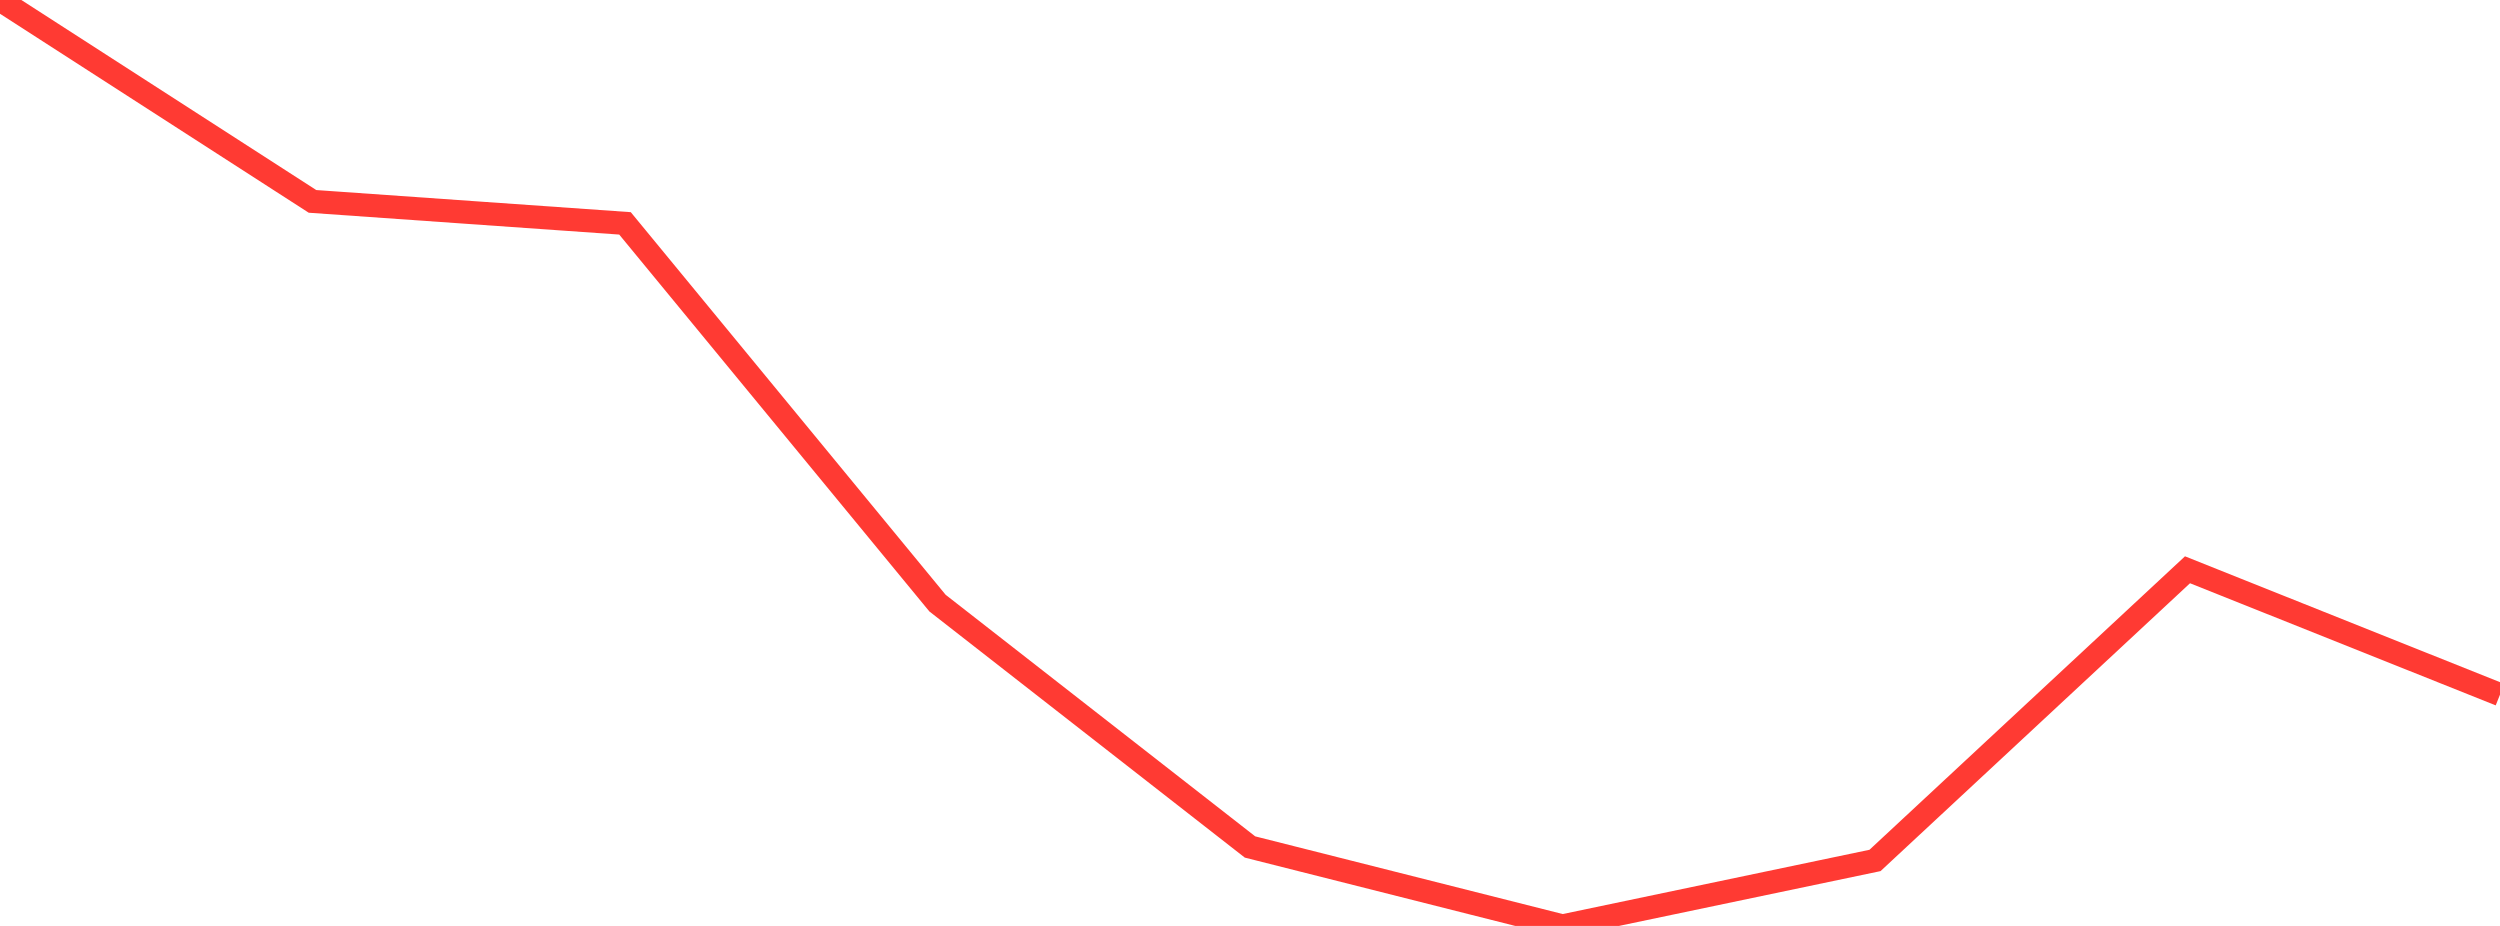 <?xml version="1.0" standalone="no"?>
<!DOCTYPE svg PUBLIC "-//W3C//DTD SVG 1.1//EN" "http://www.w3.org/Graphics/SVG/1.1/DTD/svg11.dtd">

<svg width="135" height="50" viewBox="0 0 135 50" preserveAspectRatio="none" 
  xmlns="http://www.w3.org/2000/svg"
  xmlns:xlink="http://www.w3.org/1999/xlink">


<polyline points="0.0, 0.0 16.875, 10.875 33.75, 12.062 50.625, 32.568 67.5, 45.737 84.375, 50.0 101.25, 46.464 118.125, 30.768 135.0, 37.51" fill="none" stroke="#ff3a33" stroke-width="1.25"/>

</svg>